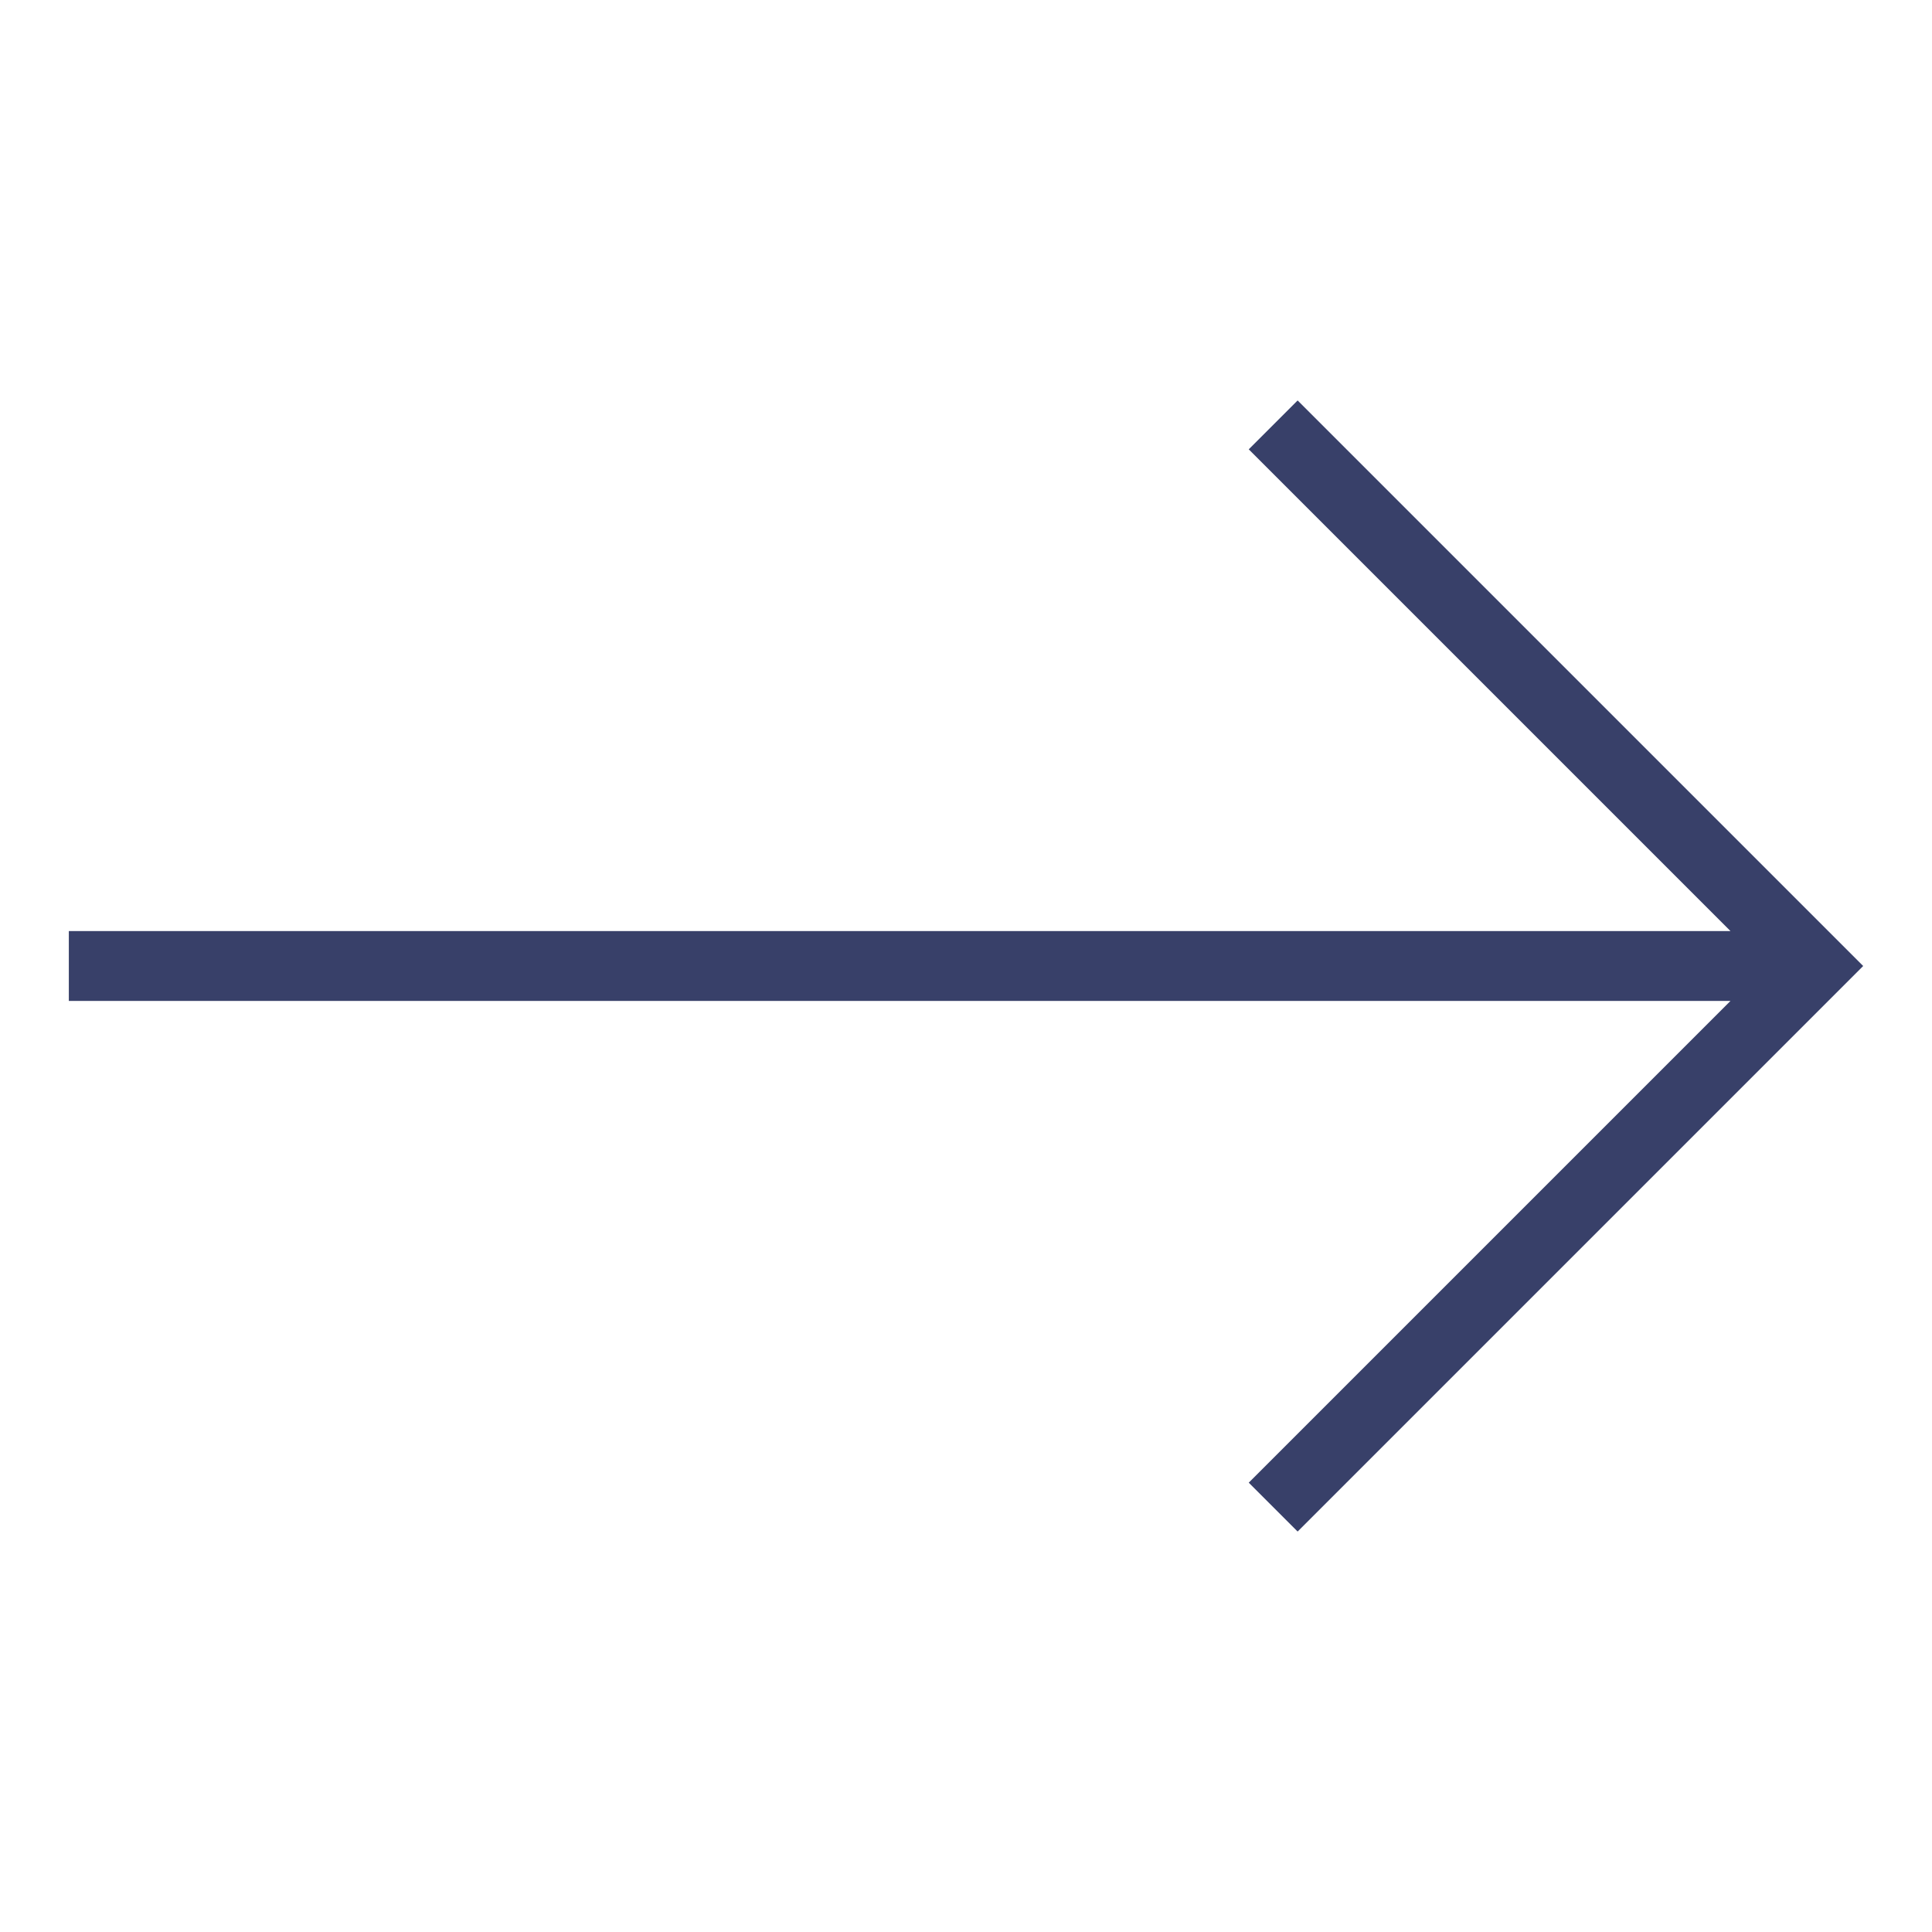 <?xml version="1.0" encoding="UTF-8"?> <svg xmlns="http://www.w3.org/2000/svg" id="Layer_1" data-name="Layer 1" viewBox="0 0 400 400"> <defs> <style> .cls-1 { fill: #384069; } </style> </defs> <path class="cls-1" d="M258.54,306.97l10.12,10.12,117.09-117.09-117.09-117.09-10.12,10.12,99.74,99.74H14.25v14.46H358.28l-99.74,99.74Z"></path> </svg> 